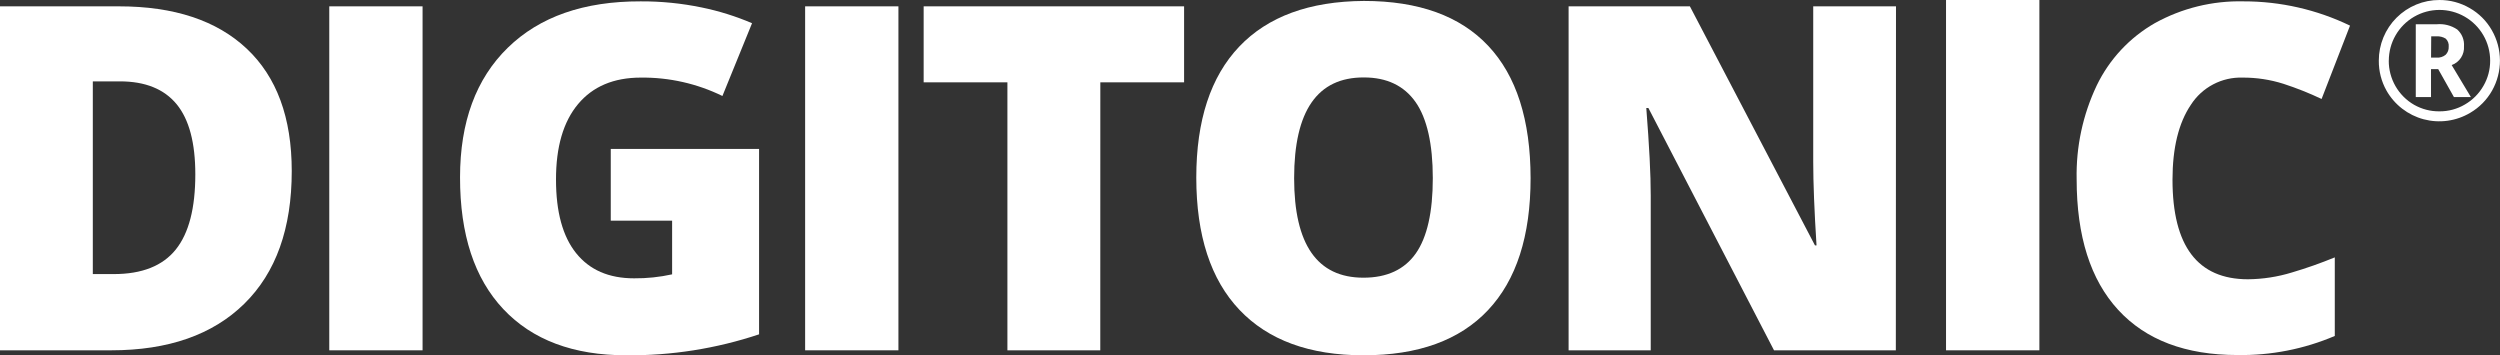 <svg width="338" height="48" viewBox="0 0 338 48" fill="none" xmlns="http://www.w3.org/2000/svg">
<rect x="0" y="0" width="338" height="48" fill="#333333" stroke="none"/>
<g clip-path="url(#clip0_262_4902)">
<path d="M39.444 23.122C39.444 30.886 37.306 36.867 33.031 41.065C28.756 45.263 22.757 47.362 15.033 47.362H0V0.857H16.08C23.54 0.857 29.299 2.765 33.357 6.581C37.415 10.397 39.444 15.91 39.444 23.122ZM26.407 23.568C26.407 19.318 25.572 16.144 23.88 14.09C22.188 12.035 19.633 11.001 16.208 11.001H12.549V37.056H15.38C19.188 37.056 21.99 35.95 23.767 33.733C25.543 31.516 26.407 28.13 26.407 23.568Z" fill="white"/>
<path d="M44.518 47.362V0.857H57.131V47.362H44.518Z" fill="white"/>
<path d="M82.575 20.132H102.626V45.202C96.836 47.133 90.766 48.091 84.663 48.035C77.51 48.035 71.975 45.958 68.059 41.802C64.142 37.646 62.189 31.705 62.198 23.979C62.198 16.494 64.35 10.652 68.653 6.453C72.956 2.255 78.942 0.165 86.609 0.184C89.391 0.17 92.166 0.448 94.89 1.013C97.218 1.492 99.492 2.204 101.677 3.138L97.671 12.978C94.24 11.3 90.463 10.449 86.644 10.491C82.978 10.491 80.147 11.686 78.151 14.076C76.156 16.465 75.162 19.872 75.172 24.297C75.172 28.647 76.075 31.953 77.882 34.215C79.701 36.489 82.306 37.629 85.724 37.629C87.454 37.644 89.18 37.464 90.87 37.091V29.837H82.575V20.132Z" fill="white"/>
<path d="M108.854 47.362V0.857H121.467V47.362H108.854Z" fill="white"/>
<path d="M148.758 47.362H136.202V11.129H124.878V0.857H160.089V11.129H148.765L148.758 47.362Z" fill="white"/>
<path d="M206.936 24.085C206.936 31.905 205.018 37.854 201.182 41.929C197.346 46.005 191.731 48.04 184.337 48.035C177.052 48.035 171.465 45.988 167.577 41.894C163.689 37.799 161.743 31.839 161.738 24.014C161.738 16.279 163.673 10.375 167.542 6.305C171.411 2.234 177.031 0.175 184.401 0.128C191.799 0.128 197.403 2.151 201.21 6.198C205.018 10.246 206.927 16.208 206.936 24.085ZM174.966 24.085C174.966 33.058 178.09 37.544 184.337 37.544C187.515 37.544 189.879 36.446 191.415 34.264C192.951 32.083 193.715 28.668 193.715 24.085C193.715 19.502 192.937 16.002 191.38 13.792C189.822 11.582 187.494 10.47 184.401 10.47C178.111 10.446 174.966 14.985 174.966 24.085Z" fill="white"/>
<path d="M256.317 47.362H239.847L222.861 14.6H222.578C222.984 19.752 223.184 23.686 223.179 26.401V47.362H212.075V0.857H228.473L245.382 33.174H245.594C245.297 28.494 245.148 24.73 245.148 21.882V0.857H256.338L256.317 47.362Z" fill="white"/>
<path d="M263.104 47.362V0H275.724V47.362H263.104Z" fill="white"/>
<path d="M303.199 10.491C301.816 10.447 300.444 10.763 299.219 11.407C297.993 12.051 296.955 13.002 296.207 14.168C294.55 16.619 293.722 19.995 293.722 24.297C293.722 33.27 297.122 37.757 303.921 37.757C305.939 37.74 307.944 37.43 309.873 36.836C311.837 36.256 313.769 35.575 315.663 34.796V45.422C311.506 47.194 307.024 48.073 302.506 48C295.494 48 290.117 45.965 286.376 41.894C282.634 37.823 280.763 31.936 280.763 24.234C280.669 19.851 281.6 15.506 283.481 11.547C285.189 8.013 287.925 5.079 291.33 3.131C294.997 1.101 299.137 0.084 303.327 0.184C308.311 0.177 313.232 1.299 317.723 3.464L313.879 13.381C312.21 12.589 310.491 11.906 308.734 11.334C306.944 10.766 305.077 10.481 303.199 10.491Z" fill="white"/>
<path d="M321.615 8.196C321.613 7.118 321.824 6.05 322.236 5.054C322.648 4.058 323.252 3.153 324.015 2.391C324.777 1.63 325.682 1.026 326.678 0.616C327.674 0.206 328.741 -0.004 329.818 2.79029e-06C331.252 -0.005 332.662 0.371 333.902 1.091C335.151 1.802 336.186 2.837 336.896 4.087C337.607 5.325 337.985 6.727 337.992 8.155C338 9.583 337.637 10.989 336.938 12.234C336.235 13.486 335.212 14.527 333.973 15.252C333.035 15.809 331.995 16.174 330.914 16.324C329.833 16.474 328.733 16.407 327.679 16.127C326.624 15.847 325.636 15.358 324.772 14.691C323.909 14.024 323.187 13.191 322.649 12.241C321.957 11.006 321.601 9.611 321.615 8.196ZM322.96 8.196C322.953 9.406 323.266 10.595 323.868 11.645C324.469 12.694 325.338 13.564 326.386 14.168C327.431 14.763 328.616 15.069 329.818 15.053C331.028 15.061 332.217 14.741 333.258 14.125C334.298 13.525 335.16 12.66 335.756 11.617C336.361 10.579 336.677 9.398 336.669 8.196C336.669 6.99 336.351 5.806 335.747 4.762C335.143 3.719 334.275 2.853 333.23 2.253C332.188 1.654 331.008 1.34 329.807 1.342C328.606 1.344 327.426 1.662 326.387 2.264C325.347 2.866 324.484 3.731 323.884 4.772C323.284 5.813 322.968 6.994 322.967 8.196H322.96ZM333.131 6.255C333.169 6.802 333.027 7.347 332.726 7.807C332.426 8.266 331.984 8.614 331.467 8.798L334.065 13.126H331.772L329.648 9.351H328.672V13.126H326.612V3.28H329.443C330.422 3.187 331.403 3.438 332.218 3.988C332.534 4.27 332.781 4.622 332.939 5.015C333.097 5.408 333.163 5.832 333.131 6.255ZM328.679 7.792H329.429C329.869 7.824 330.304 7.687 330.646 7.41C330.789 7.268 330.901 7.097 330.973 6.909C331.045 6.721 331.076 6.52 331.064 6.319C331.085 6.119 331.061 5.916 330.992 5.727C330.923 5.538 330.812 5.367 330.668 5.228C330.292 4.992 329.85 4.883 329.408 4.916H328.7L328.679 7.792Z" fill="white"/>
</g>
<defs>
<clipPath id="clip0_262_4902">
<rect width="338" height="48" fill="white"/>
</clipPath>
</defs>
</svg>
